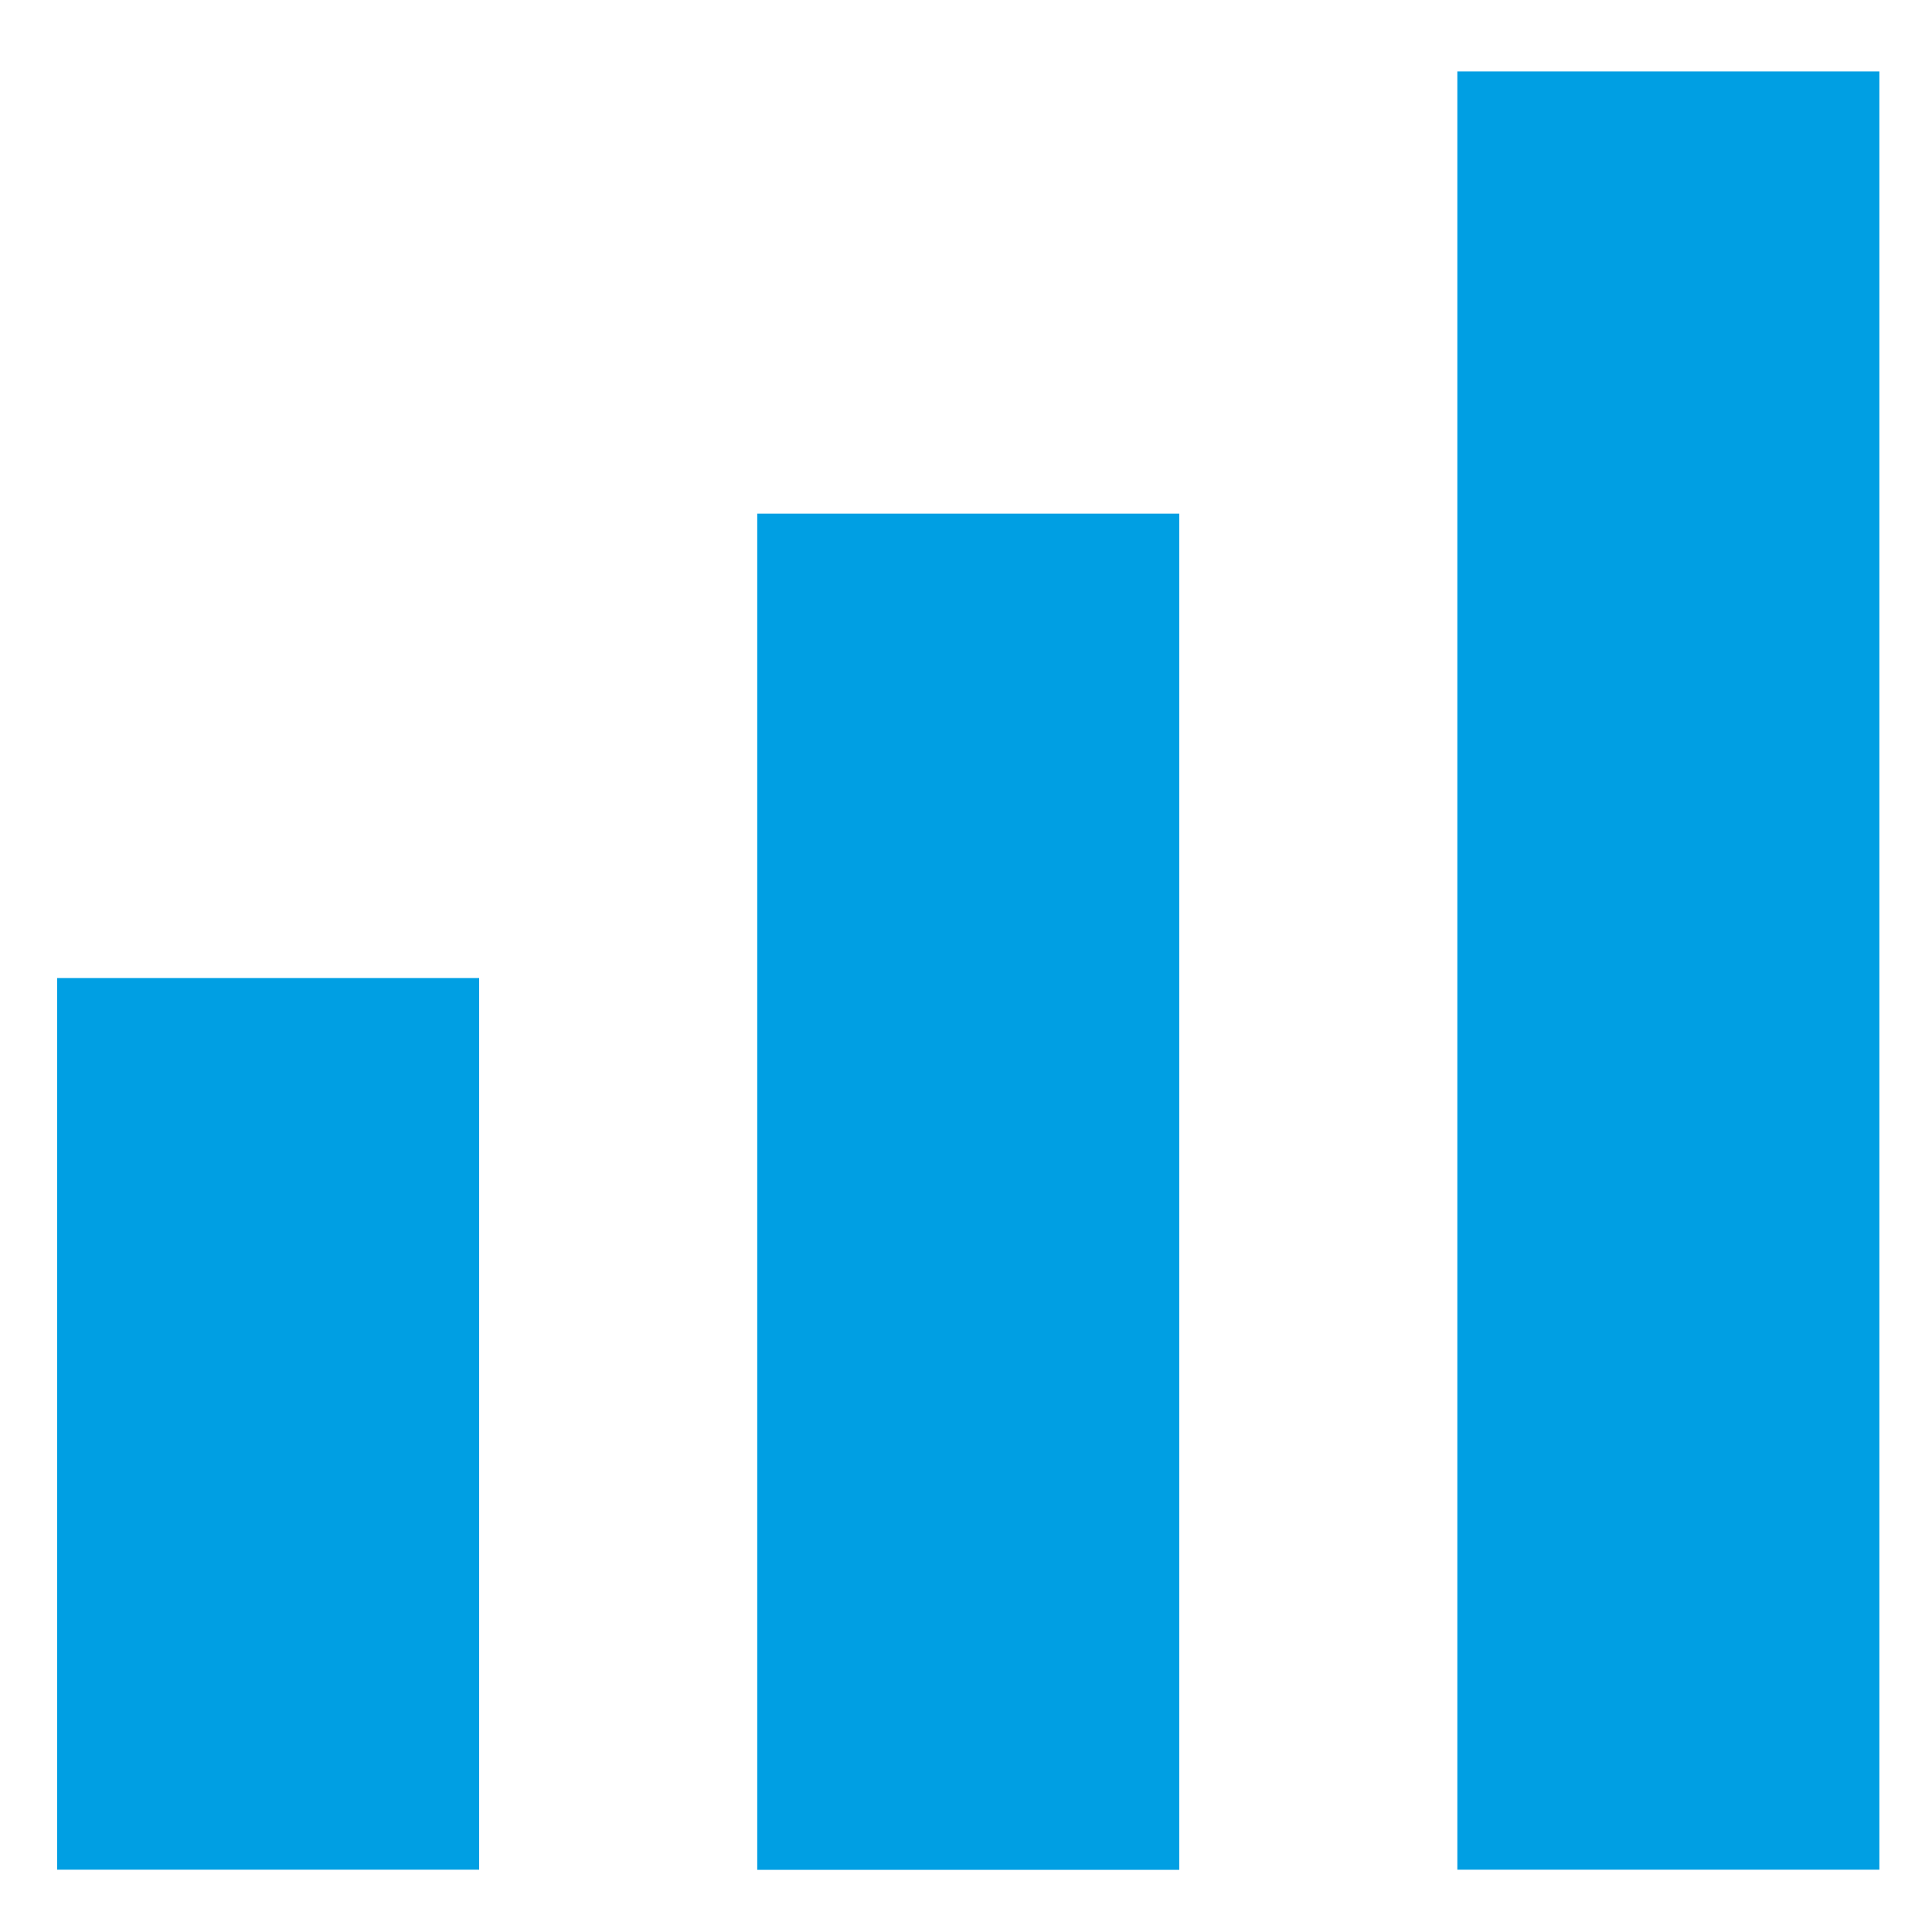 <?xml version="1.0" encoding="UTF-8"?><svg id="uuid-bfadf453-f5de-436d-b46d-e59ad04f5a90" xmlns="http://www.w3.org/2000/svg" viewBox="0 0 141.73 141.73"><defs><style>.uuid-e48aad05-bc49-4981-bfc5-e0b8048a0a0d{fill:#009fe3;}</style></defs><rect class="uuid-e48aad05-bc49-4981-bfc5-e0b8048a0a0d" x="55.55" y="37.68" width="30.96" height="99.49"/><rect class="uuid-e48aad05-bc49-4981-bfc5-e0b8048a0a0d" x="106.91" y="5.24" width="30.96" height="131.92"/><rect class="uuid-e48aad05-bc49-4981-bfc5-e0b8048a0a0d" x="4.19" y="71.75" width="30.96" height="65.41"/></svg>